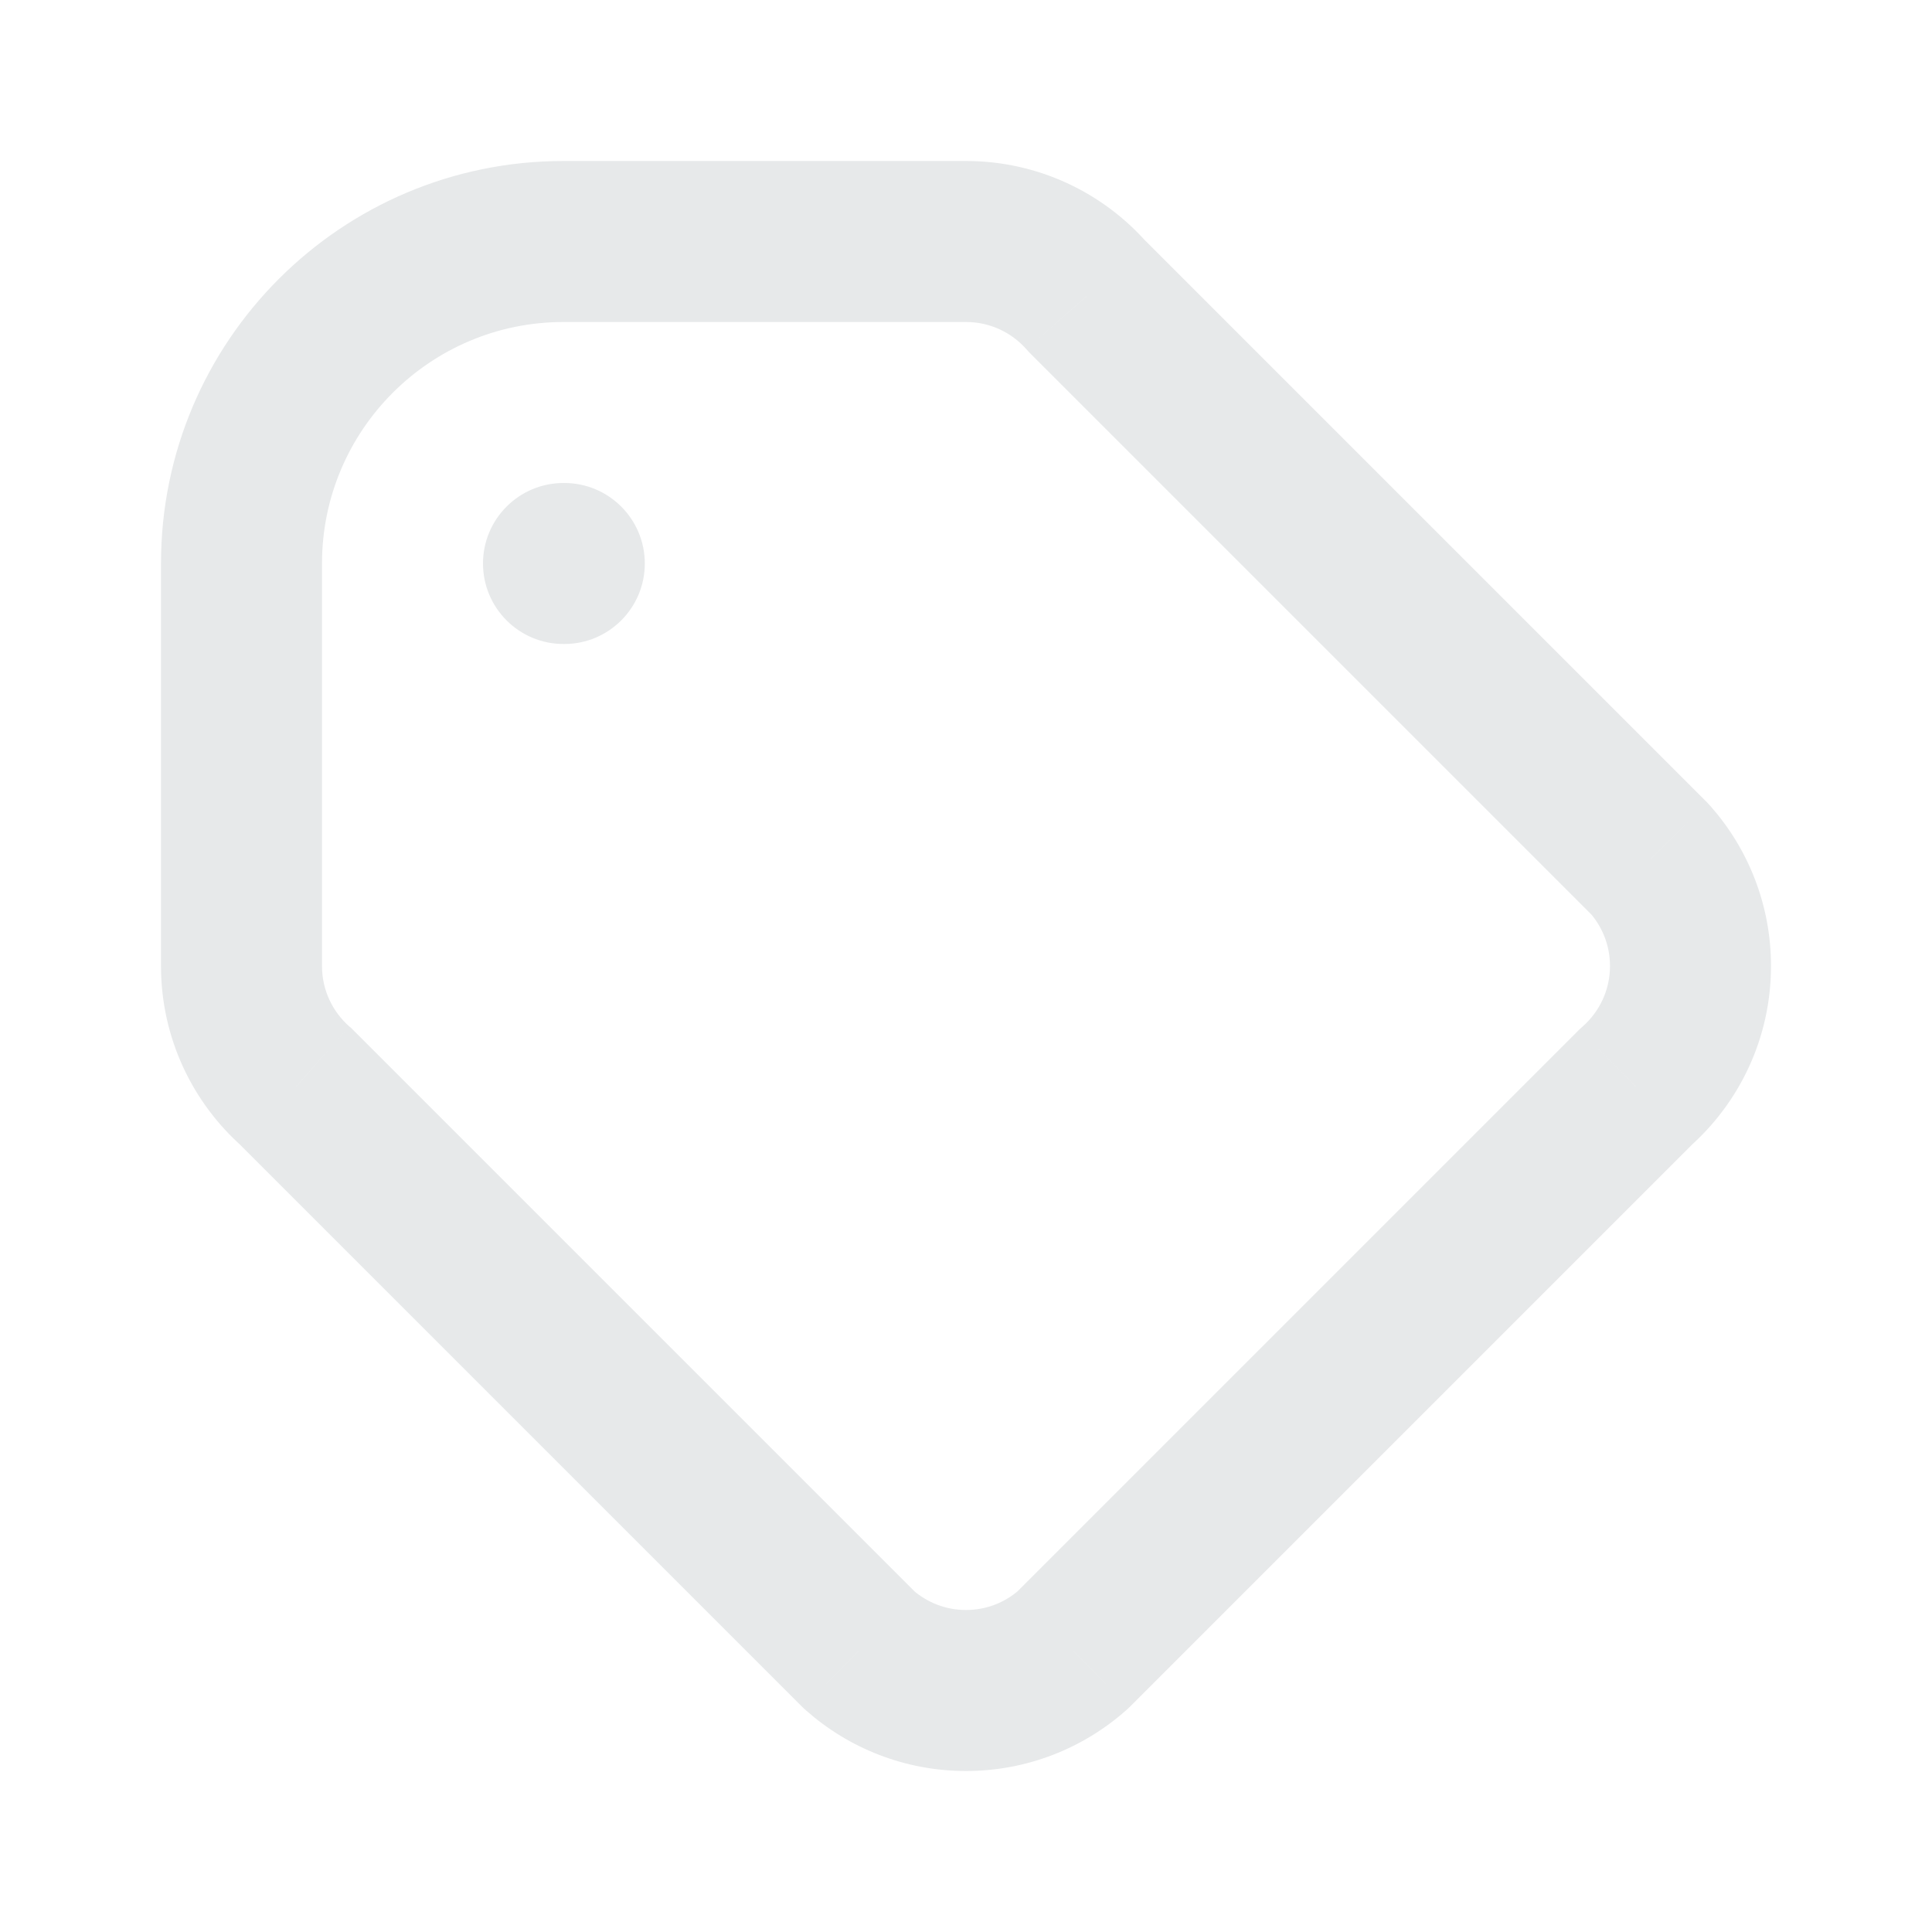 <svg width="12" height="12" viewBox="0 0 12 12" fill="none" class="stroke-text" xmlns="http://www.w3.org/2000/svg">
<path d="M6.75 1.839L6.375 2.169C6.382 2.177 6.389 2.185 6.396 2.192L6.75 1.839ZM10.162 6.75L9.831 6.375C9.823 6.382 9.815 6.389 9.808 6.396L10.162 6.75ZM10.25 5.339L10.625 5.008C10.618 5 10.611 4.992 10.604 4.985L10.25 5.339ZM5.339 10.25L4.985 10.604C4.992 10.611 5 10.618 5.008 10.625L5.339 10.25ZM6.661 10.25L6.992 10.625C7 10.618 7.008 10.611 7.015 10.604L6.661 10.25ZM1.839 6.75L2.192 6.396L2.181 6.385L2.169 6.375L1.839 6.75ZM3.5 3C3.224 3 3 3.224 3 3.5C3 3.776 3.224 4 3.5 4V3ZM3.505 4C3.781 4 4.005 3.776 4.005 3.5C4.005 3.224 3.781 3 3.505 3V4ZM2 3.5C2 2.672 2.672 2 3.5 2V1C2.119 1 1 2.119 1 3.5H2ZM2 6V3.5H1V6H2ZM3.5 2H6V1H3.5V2ZM6 2C6.149 2 6.283 2.065 6.375 2.169L7.125 1.508C6.851 1.197 6.448 1 6 1V2ZM10 6C10 6.149 9.935 6.283 9.831 6.375L10.492 7.125C10.803 6.851 11 6.448 11 6H10ZM9.875 5.669C9.953 5.758 10 5.873 10 6H11C11 5.62 10.858 5.272 10.625 5.008L9.875 5.669ZM6 10C5.873 10 5.758 9.953 5.669 9.875L5.008 10.625C5.272 10.858 5.62 11 6 11V10ZM6.331 9.875C6.242 9.953 6.127 10 6 10V11C6.38 11 6.728 10.858 6.992 10.625L6.331 9.875ZM2.169 6.375C2.065 6.283 2 6.149 2 6H1C1 6.448 1.197 6.851 1.508 7.125L2.169 6.375ZM6.396 2.192L9.896 5.692L10.604 4.985L7.104 1.485L6.396 2.192ZM5.692 9.896L2.192 6.396L1.485 7.104L4.985 10.604L5.692 9.896ZM9.808 6.396L6.308 9.896L7.015 10.604L10.515 7.104L9.808 6.396ZM3.5 4H3.505V3H3.5V4Z" fill="#E7E9EA"/>
</svg>
